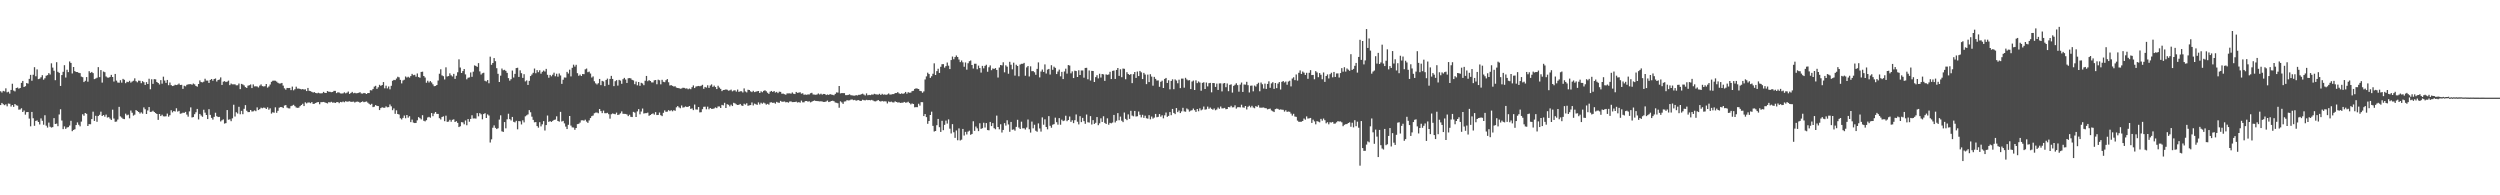 <?xml version="1.0" encoding="UTF-8"?>
<svg xmlns="http://www.w3.org/2000/svg" width="1920" height="150">
  <path d="M0 70.095h1v10.597H0zM1 71.059h1v7.979H1zM2 69.809h1v10.254H2zM3 70.196h1v10.572H3zM4 67.863h1v12.252H4zM5 70.935h1v10.710H5zM6 70.473h1v9.025H6zM7 71.880h1v7.821H7zM8 69.049h1v12.790H8zM9 64.316h1v16.345H9zM10 69.516h1v12.550H10zM11 70.207h1v9.645H11zM12 67.584h1v13.252H12zM13 67.209h1v13.964H13zM14 68.081h1v16.146H14zM15 67.605h1v16.466H15zM16 63.641h1v19.522H16zM17 62.160h1v23.868H17zM18 66.795h1v18.068H18zM19 66.213h1v21.875H19zM20 63.785h1v22.351H20zM21 64.224h1v21.806H21zM22 60.569h1v30.513H22zM23 57.495h1v39.519H23zM24 62.022h1v23.928H24zM25 57.406h1v33.438H25zM26 51.627h1v45.008H26zM27 58.580h1v34.287H27zM28 53.281h1v39.197H28zM29 60.793h1v32.918H29zM30 60.429h1v35.155H30zM31 59.342h1v31.572H31zM32 57.729h1v35.029H32zM33 61.210h1v34.605H33zM34 60.104h1v28.416H34zM35 58.168h1v38.338H35zM36 57.722h1v40.250H36zM37 56.170h1v38.011H37zM38 57.216h1v40.096H38zM39 48.619h1v49.396H39zM40 51.942h1v45.695H40zM41 54.316h1v36.395H41zM42 61.604h1v33.635H42zM43 47.754h1v47.175H43zM44 55.161h1v41.778H44zM45 55.980h1v31.952H45zM46 65.973h1v17.935H46zM47 57.644h1v34.921H47zM48 55.156h1v44.042H48zM49 50.072h1v47.018H49zM50 59.521h1v39.439H50zM51 53.577h1v44.335H51zM52 55.419h1v42.234H52zM53 47.193h1v49.203H53zM54 48.328h1v44.431H54zM55 56.445h1v44.315H55zM56 51.464h1v48.336H56zM57 54.639h1v44.621H57zM58 55.277h1v40.760H58zM59 55.367h1v38.659H59zM60 55.923h1v39.867H60zM61 56.181h1v40.856H61zM62 58.820h1v34.546H62zM63 59.296h1v28.457H63zM64 63.007h1v25.896H64zM65 62.041h1v24.759H65zM66 59.184h1v28.228H66zM67 62.725h1v34.038H67zM68 54.694h1v40.659H68zM69 55.948h1v39.508H69zM70 55.270h1v36.166H70zM71 56.174h1v29.581H71zM72 60.754h1v32.126H72zM73 60.326h1v28.631H73zM74 59.711h1v33.825H74zM75 51.549h1v37.581H75zM76 59.248h1v28.904H76zM77 53.790h1v31.989H77zM78 63.446h1v25.637H78zM79 54.948h1v33.351H79zM80 55.453h1v34.136H80zM81 58.747h1v29.268H81zM82 59.557h1v30.716H82zM83 59.647h1v30.330H83zM84 59.070h1v32.026H84zM85 57.497h1v34.612H85zM86 59.129h1v25.097H86zM87 62.608h1v28.451H87zM88 56.783h1v36.743H88zM89 61.913h1v31.424H89zM90 63.364h1v28.462H90zM91 63.533h1v18.563H91zM92 61.613h1v27.757H92zM93 63.506h1v26.821H93zM94 60.567h1v30.668H94zM95 61.263h1v30.231H95zM96 63.881h1v23.401H96zM97 62.762h1v25.818H97zM98 63.096h1v24.976H98zM99 62.064h1v28.803H99zM100 63.448h1v21.453H100zM101 62.636h1v23.951H101zM102 61.983h1v26.791H102zM103 60.173h1v27.910H103zM104 62.343h1v22.197H104zM105 63.235h1v22.085H105zM106 61.910h1v24.081H106zM107 62.043h1v25.141H107zM108 63.890h1v22.392H108zM109 62.313h1v24.992H109zM110 63.135h1v19.352H110zM111 65.218h1v18.704H111zM112 63.078h1v24.475H112zM113 64.536h1v20.300H113zM114 60.484h1v21.726H114zM115 68.571h1v17.393H115zM116 60.873h1v24.939H116zM117 64.428h1v20.604H117zM118 60.789h1v25.228H118zM119 60.940h1v25.919H119zM120 62.991h1v24.578H120zM121 63.755h1v28.297H121zM122 64.893h1v22.669H122zM123 61.560h1v27.569H123zM124 64.240h1v23.873H124zM125 58.882h1v30.449H125zM126 61.846h1v27.601H126zM127 63.652h1v25.663H127zM128 61.375h1v25.873H128zM129 65.442h1v24.136H129zM130 63.391h1v25.072H130zM131 65.382h1v19.279H131zM132 66.085h1v20.222H132zM133 65.797h1v19.455H133zM134 65.062h1v20.597H134zM135 65.339h1v17.819H135zM136 64.964h1v20.746H136zM137 64.144h1v21.023H137zM138 65.293h1v22.030H138zM139 65.126h1v21.959H139zM140 68.266h1v18.272H140zM141 65.858h1v20.801H141zM142 66.325h1v19.565H142zM143 65.103h1v22.909H143zM144 64.790h1v24.798H144zM145 64.657h1v20.906H145zM146 64.600h1v17.906H146zM147 65.076h1v25.148H147zM148 64.137h1v25.761H148zM149 64.751h1v22.962H149zM150 65.991h1v20.217H150zM151 66.577h1v17.070H151zM152 64.487h1v27.276H152zM153 61.750h1v25.761H153zM154 63.027h1v25.686H154zM155 63.261h1v26.436H155zM156 62.723h1v21.547H156zM157 60.473h1v26.068H157zM158 61.887h1v26.413H158zM159 61.924h1v29.497H159zM160 63.705h1v20.151H160zM161 61.402h1v26.830H161zM162 60.661h1v29.849H162zM163 61.979h1v29.876H163zM164 60.679h1v29.073H164zM165 60.255h1v26.313H165zM166 62.601h1v26.638H166zM167 61.452h1v28.448H167zM168 61.089h1v28.647H168zM169 59.445h1v33.829H169zM170 65.229h1v27.128H170zM171 62.716h1v29.002H171zM172 62.327h1v32.607H172zM173 63.020h1v31.568H173zM174 62.659h1v21.868H174zM175 61.899h1v30.039H175zM176 65.394h1v26.251H176zM177 64.165h1v28.915H177zM178 64.751h1v26.107H178zM179 64.760h1v15.669H179zM180 64.767h1v24.745H180zM181 65.538h1v20.666H181zM182 65.497h1v21.687H182zM183 64.149h1v17.851H183zM184 68.445h1v19.297H184zM185 64.419h1v20.716H185zM186 64.893h1v22.818H186zM187 65.584h1v17.961H187zM188 66.934h1v13.827H188zM189 67.548h1v17.501H189zM190 65.788h1v20.339H190zM191 65.456h1v20.611H191zM192 64.893h1v19.567H192zM193 67.621h1v18.022H193zM194 64.817h1v20.675H194zM195 66.357h1v18.405H195zM196 66.273h1v19.133H196zM197 66.422h1v16.081H197zM198 67.197h1v17.350H198zM199 65.733h1v18.082H199zM200 64.828h1v17.880H200zM201 66.170h1v16.992H201zM202 66.403h1v16.258H202zM203 66.213h1v16.574H203zM204 64.531h1v19.162H204zM205 67.275h1v15.168H205zM206 66.422h1v17.874H206zM207 64.915h1v18.297H207zM208 62.817h1v24.438H208zM209 62.002h1v24.200H209zM210 61.919h1v24.674H210zM211 62.016h1v20.400H211zM212 62.670h1v23.960H212zM213 63.609h1v21.465H213zM214 64.137h1v18.533H214zM215 64.108h1v18.109H215zM216 63.682h1v18.595H216zM217 65.721h1v17.297H217zM218 67.861h1v13.163H218zM219 68.850h1v11.847H219zM220 67.509h1v15.150H220zM221 67.616h1v15.562H221zM222 67.534h1v15.773H222zM223 69.239h1v12.293H223zM224 66.520h1v14.557H224zM225 69.370h1v11.101H225zM226 68.491h1v13.079H226zM227 66.559h1v16.036H227zM228 68.044h1v14.786H228zM229 67.973h1v14.694H229zM230 68.291h1v13.241H230zM231 68.653h1v11.975H231zM232 68.383h1v11.302H232zM233 68.781h1v12.696H233zM234 68.596h1v9.995H234zM235 69.921h1v9.508H235zM236 67.516h1v11.215H236zM237 69.711h1v8.975H237zM238 69.987h1v9.288H238zM239 70.535h1v7.848H239zM240 71.049h1v8.748H240zM241 70.770h1v8.883H241zM242 71.400h1v7.725H242zM243 71.677h1v6.876H243zM244 71.219h1v7.148H244zM245 71.626h1v8.460H245zM246 71.725h1v6.752H246zM247 71.569h1v6.885H247zM248 70.553h1v7.734H248zM249 71.338h1v7.320H249zM250 71.432h1v7.615H250zM251 69.946h1v9.508H251zM252 70.450h1v8.011H252zM253 70.514h1v8.173H253zM254 70.807h1v7.356H254zM255 70.628h1v8.210H255zM256 69.770h1v8.899H256zM257 69.775h1v9.309H257zM258 71.551h1v6.919H258zM259 70.873h1v7.526H259zM260 71.072h1v8.192H260zM261 71.713h1v6.553H261zM262 71.835h1v6.729H262zM263 71.665h1v6.331H263zM264 70.887h1v7.640H264zM265 71.670h1v6.036H265zM266 71.194h1v6.942H266zM267 70.274h1v7.686H267zM268 72.150h1v5.612H268zM269 71.375h1v6.862H269zM270 70.578h1v7.624H270zM271 71.626h1v6.393H271zM272 71.274h1v7.494H272zM273 71.670h1v6.498H273zM274 71.523h1v6.482H274zM275 71.288h1v6.960H275zM276 70.789h1v8.141H276zM277 71.798h1v6.548H277zM278 71.867h1v6.017H278zM279 71.381h1v7.125H279zM280 71.651h1v6.521H280zM281 72.182h1v5.743H281zM282 71.418h1v7.443H282zM283 71.452h1v8.263H283zM284 69.285h1v11.215H284zM285 69.413h1v10.320H285zM286 68.301h1v13.983H286zM287 66.492h1v15.443H287zM288 65.913h1v14.777H288zM289 68.275h1v13.014H289zM290 67.028h1v14.427H290zM291 65.151h1v19.403H291zM292 65.929h1v17.121H292zM293 65.295h1v17.089H293zM294 63.039h1v19.721H294zM295 67.827h1v14.960H295zM296 65.801h1v15.930H296zM297 67.866h1v14.541H297zM298 66.422h1v15.878H298zM299 68.598h1v11.616H299zM300 65.916h1v15.752H300zM301 62.034h1v22.609H301zM302 61.340h1v21.900H302zM303 61.544h1v25.841H303zM304 60.299h1v24.417H304zM305 58.953h1v28.576H305zM306 59.381h1v28.574H306zM307 61.361h1v29.471H307zM308 64.032h1v27.725H308zM309 61.794h1v28.732H309zM310 61.221h1v27.514H310zM311 58.743h1v32.062H311zM312 59.532h1v28.791H312zM313 58.953h1v31.396H313zM314 59.644h1v29.599H314zM315 58.427h1v35.367H315zM316 56.712h1v35.132H316zM317 57.754h1v36.423H317zM318 57.472h1v37.036H318zM319 58.889h1v35.509H319zM320 56.396h1v36.031H320zM321 59.203h1v30.742H321zM322 59.720h1v31.073H322zM323 55.220h1v36.489H323zM324 55.062h1v33.419H324zM325 58.367h1v34.431H325zM326 59.537h1v33.681H326zM327 63.524h1v28.803H327zM328 62.027h1v28.208H328zM329 63.354h1v26.413H329zM330 62.281h1v28.128H330zM331 63.327h1v23.516H331zM332 64.780h1v24.445H332zM333 66.179h1v21.058H333zM334 65.993h1v20.030H334zM335 65.298h1v22.140H335zM336 61.860h1v25.617H336zM337 56.612h1v34.143H337zM338 53.210h1v38.556H338zM339 57.882h1v31.950H339zM340 58.527h1v30.822H340zM341 61.004h1v32.062H341zM342 51.702h1v37.137H342zM343 58.743h1v34.859H343zM344 58.422h1v34.978H344zM345 56.319h1v35.676H345zM346 57.838h1v35.640H346zM347 58.710h1v33.294H347zM348 56.749h1v34.905H348zM349 60.574h1v33.101H349zM350 58.168h1v34.894H350zM351 55.481h1v38.890H351zM352 45.589h1v51.993H352zM353 51.858h1v45.116H353zM354 56.039h1v37.768H354zM355 54.600h1v39.389H355zM356 52.995h1v42.472H356zM357 57.150h1v35.349H357zM358 60.940h1v35.262H358zM359 59.724h1v31.714H359zM360 59.447h1v34.049H360zM361 55.659h1v35.688H361zM362 58.992h1v29.519H362zM363 55.053h1v35.926H363zM364 50.240h1v40.705H364zM365 50.638h1v40.423H365zM366 51.343h1v35.564H366zM367 48.507h1v40.831H367zM368 54.845h1v32.046H368zM369 57.243h1v30.574H369zM370 56.284h1v35.379H370zM371 55.843h1v31.762H371zM372 62.075h1v24.884H372zM373 62.569h1v28.073H373zM374 61.480h1v26.361H374zM375 63.924h1v24.797H375zM376 43.533h1v65.912H376zM377 49.766h1v57.258H377zM378 48.379h1v49.728H378zM379 44.607h1v51.698H379zM380 47.024h1v51.174H380zM381 52.354h1v46.793H381zM382 56.685h1v41.824H382zM383 62.993h1v28.837H383zM384 58.120h1v30.449H384zM385 52.629h1v48.242H385zM386 53.941h1v47.368H386zM387 53.609h1v40.119H387zM388 54.424h1v44.122H388zM389 55.948h1v35.676H389zM390 59.988h1v27.338H390zM391 61.951h1v29.567H391zM392 60.846h1v31.696H392zM393 54.144h1v35.649H393zM394 59.566h1v33.978H394zM395 56.717h1v37.283H395zM396 52.293h1v40.481H396zM397 52.000h1v47.329H397zM398 59.100h1v33.859H398zM399 54.025h1v39.151H399zM400 56.207h1v39.384H400zM401 59.809h1v32.630H401zM402 56.994h1v37.008H402zM403 62.521h1v26.839H403zM404 61.752h1v26.848H404zM405 65.234h1v22.639H405zM406 62.086h1v22.476H406zM407 58.434h1v27.807H407zM408 57.248h1v32.373H408zM409 55.893h1v36.150H409zM410 52.620h1v41.344H410zM411 56.293h1v37.466H411zM412 53.844h1v42.957H412zM413 55.467h1v42.557H413zM414 53.950h1v39.879H414zM415 56.552h1v40.526H415zM416 55.149h1v40.359H416zM417 54.158h1v38.885H417zM418 54.950h1v45.292H418zM419 52.885h1v43.177H419zM420 57.436h1v31.268H420zM421 59.711h1v33.893H421zM422 57.561h1v35.450H422zM423 58.637h1v34.985H423zM424 57.367h1v35.450H424zM425 55.788h1v36.322H425zM426 58.569h1v33.236H426zM427 56.618h1v32.731H427zM428 58.900h1v34.024H428zM429 56.401h1v37.018H429zM430 57.976h1v27.933H430zM431 64.396h1v28.934H431zM432 61.219h1v31.589H432zM433 59.507h1v35.285H433zM434 59.585h1v37.629H434zM435 55.186h1v43.937H435zM436 56.481h1v39.368H436zM437 53.519h1v35.578H437zM438 58.678h1v37.803H438zM439 52.089h1v45.754H439zM440 49.674h1v48.281H440zM441 51.146h1v48.537H441zM442 49.754h1v48.547H442zM443 56.195h1v39.158H443zM444 58.228h1v36.871H444zM445 57.273h1v36.869H445zM446 58.347h1v34.086H446zM447 56.843h1v35.539H447zM448 57.003h1v35.674H448zM449 53.247h1v38.636H449zM450 52.645h1v40.728H450zM451 55.460h1v38.911H451zM452 55.012h1v37.475H452zM453 56.497h1v34.193H453zM454 59.566h1v29.650H454zM455 58.685h1v30.050H455zM456 62.432h1v24.557H456zM457 63.979h1v22.515H457zM458 64.849h1v21.579H458zM459 63.872h1v23.095H459zM460 60.645h1v23.065H460zM461 65.380h1v19.945H461zM462 62.096h1v24.786H462zM463 62.588h1v22.348H463zM464 66.145h1v20.790H464zM465 61.382h1v25.628H465zM466 60.352h1v26.292H466zM467 65.108h1v22.589H467zM468 60.624h1v30.536H468zM469 58.244h1v29.506H469zM470 60.626h1v26.496H470zM471 66.151h1v21.309H471zM472 62.375h1v25.390H472zM473 61.526h1v24.937H473zM474 65.749h1v22.552H474zM475 61.320h1v26.629H475zM476 61.887h1v25.134H476zM477 64.368h1v21.211H477zM478 60.837h1v26.560H478zM479 59.825h1v27.601H479zM480 61.073h1v26.418H480zM481 63.668h1v24.223H481zM482 60.098h1v29.084H482zM483 59.944h1v28.153H483zM484 60.221h1v29.492H484zM485 61.324h1v28.606H485zM486 61.723h1v24.216H486zM487 64.655h1v21.799H487zM488 62.617h1v27.233H488zM489 65.545h1v19.986H489zM490 62.959h1v20.872H490zM491 65.895h1v21.927H491zM492 63.597h1v22.037H492zM493 64.101h1v19.258H493zM494 65.417h1v21.769H494zM495 61.997h1v24.923H495zM496 58.292h1v28.583H496zM497 62.370h1v24.106H497zM498 61.553h1v27.370H498zM499 62.215h1v26.109H499zM500 63.270h1v24.337H500zM501 63.343h1v23.729H501zM502 61.697h1v26.340H502zM503 61.425h1v24.678H503zM504 64.716h1v23.635H504zM505 61.205h1v27.082H505zM506 61.645h1v24.775H506zM507 64.774h1v23.715H507zM508 61.279h1v27.913H508zM509 62.830h1v23.799H509zM510 63.142h1v21.650H510zM511 61.592h1v24.321H511zM512 60.711h1v24.974H512zM513 63.171h1v21.408H513zM514 65.616h1v19.709H514zM515 65.362h1v19.281H515zM516 65.927h1v19.593H516zM517 66.481h1v18.135H517zM518 66.238h1v18.876H518zM519 67.298h1v15.132H519zM520 67.566h1v13.886H520zM521 67.738h1v14.754H521zM522 68.152h1v14.974H522zM523 67.957h1v13.035H523zM524 67.399h1v15.221H524zM525 67.465h1v14.910H525zM526 68.019h1v13.696H526zM527 67.850h1v14.340H527zM528 68.534h1v13.513H528zM529 67.987h1v13.399H529zM530 68.513h1v15.081H530zM531 66.962h1v16.274H531zM532 65.568h1v19.000H532zM533 67.630h1v12.648H533zM534 66.470h1v17.601H534zM535 66.179h1v17.995H535zM536 65.993h1v16.187H536zM537 66.277h1v20.030H537zM538 65.836h1v20.316H538zM539 65.126h1v18.716H539zM540 68.198h1v13.838H540zM541 66.758h1v15.141H541zM542 67.262h1v16.709H542zM543 65.481h1v16.457H543zM544 67.504h1v16.441H544zM545 65.694h1v17.267H545zM546 64.796h1v18.828H546zM547 66.710h1v16.887H547zM548 65.726h1v17.544H548zM549 66.886h1v15.592H549zM550 68.394h1v14.644H550zM551 65.868h1v15.901H551zM552 67.252h1v14.507H552zM553 68.227h1v14.738H553zM554 69.965h1v10.552H554zM555 69.106h1v11.833H555zM556 69.024h1v9.931H556zM557 68.678h1v14.287H557zM558 68.909h1v11.115H558zM559 69.626h1v10.840H559zM560 69.351h1v12.339H560zM561 68.795h1v11.593H561zM562 70.152h1v11.330H562zM563 69.479h1v9.487H563zM564 69.317h1v10.082H564zM565 70.356h1v9.826H565zM566 68.765h1v11.861H566zM567 70.569h1v9.922H567zM568 70.111h1v9.718H568zM569 70.090h1v10.897H569zM570 70.995h1v10.346H570zM571 67.905h1v11.739H571zM572 70.253h1v10.069H572zM573 70.958h1v8.327H573zM574 68.925h1v12.330H574zM575 69.104h1v11.785H575zM576 70.157h1v10.517H576zM577 70.754h1v7.961H577zM578 69.756h1v11.243H578zM579 70.775h1v8.803H579zM580 70.404h1v9.689H580zM581 70.097h1v10.419H581zM582 69.912h1v8.725H582zM583 71.423h1v8.817H583zM584 70.157h1v8.743H584zM585 70.871h1v8.812H585zM586 69.768h1v9.034H586zM587 69.342h1v10.062H587zM588 70.102h1v10.286H588zM589 71.198h1v8.583H589zM590 72.084h1v8.318H590zM591 70.402h1v8.309H591zM592 69.859h1v8.691H592zM593 70.647h1v8.382H593zM594 69.873h1v8.959H594zM595 71.079h1v8.563H595zM596 70.537h1v7.709H596zM597 71.526h1v7.260H597zM598 70.425h1v8.524H598zM599 70.535h1v6.944H599zM600 71.997h1v6.157H600zM601 71.869h1v6.244H601zM602 72.340h1v5.583H602zM603 72.766h1v5.823H603zM604 71.725h1v6.645H604zM605 71.736h1v7.123H605zM606 71.663h1v6.308H606zM607 71.926h1v5.960H607zM608 70.992h1v7.469H608zM609 71.999h1v6.400H609zM610 72.247h1v6.075H610zM611 70.615h1v7.425H611zM612 71.299h1v7.425H612zM613 71.139h1v7.317H613zM614 70.837h1v8.025H614zM615 71.926h1v5.358H615zM616 71.633h1v6.972H616zM617 72.762h1v5.814H617zM618 72.588h1v5.019H618zM619 72.832h1v4.745H619zM620 72.507h1v5.594H620zM621 72.533h1v5.258H621zM622 71.613h1v7.013H622zM623 71.251h1v6.885H623zM624 72.544h1v5.035H624zM625 72.672h1v4.486H625zM626 72.819h1v4.708H626zM627 72.535h1v5.061H627zM628 71.798h1v5.940H628zM629 72.544h1v5.331H629zM630 71.917h1v5.832H630zM631 72.675h1v5.303H631zM632 72.166h1v6.120H632zM633 72.187h1v6.075H633zM634 73.018h1v4.894H634zM635 72.553h1v4.672H635zM636 72.890h1v5.482H636zM637 72.251h1v5.832H637zM638 72.654h1v4.935H638zM639 72.823h1v4.543H639zM640 73.158h1v4.578H640zM641 72.100h1v6.645H641zM642 70.983h1v7.990H642zM643 71.134h1v8.180H643zM644 66.071h1v16.686H644zM645 71.718h1v6.081H645zM646 71.491h1v7.146H646zM647 71.530h1v8.254H647zM648 71.539h1v6.427H648zM649 73.061h1v4.768H649zM650 73.071h1v3.850H650zM651 72.851h1v4.285H651zM652 72.423h1v4.610H652zM653 73.091h1v3.387H653zM654 73.272h1v3.092H654zM655 73.423h1v3.545H655zM656 73.478h1v3.227H656zM657 73.071h1v4.276H657zM658 73.336h1v3.671H658zM659 72.805h1v4.042H659zM660 72.803h1v4.736H660zM661 72.354h1v5.134H661zM662 71.924h1v4.649H662zM663 72.578h1v4.388H663zM664 73.304h1v3.779H664zM665 71.709h1v4.935H665zM666 73.187h1v3.765H666zM667 72.869h1v3.919H667zM668 73.087h1v3.960H668zM669 72.526h1v4.193H669zM670 72.688h1v4.532H670zM671 72.034h1v5.745H671zM672 72.395h1v5.459H672zM673 72.528h1v4.834H673zM674 72.636h1v4.150H674zM675 72.057h1v5.637H675zM676 72.970h1v5.015H676zM677 72.036h1v5.491H677zM678 72.727h1v5.189H678zM679 72.491h1v5.264H679zM680 72.837h1v5.084H680zM681 72.523h1v6.938H681zM682 71.761h1v6.187H682zM683 72.672h1v5.777H683zM684 72.528h1v5.498H684zM685 72.304h1v6.271H685zM686 72.244h1v6.459H686zM687 71.494h1v6.329H687zM688 71.452h1v6.867H688zM689 70.757h1v7.995H689zM690 71.736h1v6.857H690zM691 72.116h1v6.944H691zM692 71.686h1v7.219H692zM693 72.093h1v6.764H693zM694 71.624h1v6.635H694zM695 70.612h1v8.256H695zM696 71.956h1v6.720H696zM697 70.795h1v7.352H697zM698 71.239h1v7.899H698zM699 71.120h1v9.073H699zM700 69.999h1v9.485H700zM701 69.756h1v10.137H701zM702 68.301h1v14.118H702zM703 67.836h1v14.450H703zM704 68.067h1v14.253H704zM705 68.342h1v11.341H705zM706 69.802h1v11.309H706zM707 70.036h1v8.386H707zM708 71.205h1v7.283H708zM709 70.175h1v18.954H709zM710 61.022h1v26.578H710zM711 58.651h1v31.318H711zM712 55.813h1v39.265H712zM713 56.873h1v36.049H713zM714 59.791h1v28.547H714zM715 58.591h1v27.166H715zM716 56.648h1v39.995H716zM717 48.628h1v52.385H717zM718 57.619h1v42.985H718zM719 54.630h1v41.536H719zM720 52.771h1v38.572H720zM721 55.994h1v41.708H721zM722 51.327h1v50.005H722zM723 49.326h1v43.438H723zM724 49.244h1v50.730H724zM725 51.952h1v43.921H725zM726 50.798h1v41.801H726zM727 48.017h1v46.915H727zM728 50.423h1v41.254H728zM729 53.059h1v45.768H729zM730 46.115h1v56.402H730zM731 43.417h1v51.922H731zM732 45.497h1v56.100H732zM733 43.826h1v62.065H733zM734 42.586h1v57.610H734zM735 43.753h1v63.957H735zM736 45.737h1v52.882H736zM737 47.713h1v60.158H737zM738 46.420h1v60.861H738zM739 47.878h1v51.167H739zM740 51.270h1v52.818H740zM741 47.983h1v53.310H741zM742 53.526h1v49.725H742zM743 48.585h1v52.461H743zM744 47.024h1v53.317H744zM745 46.445h1v57.061H745zM746 49.905h1v52.978H746zM747 52.618h1v40.506H747zM748 48.965h1v51.552H748zM749 48.962h1v48.240H749zM750 53.210h1v45.324H750zM751 50.368h1v50.350H751zM752 52.265h1v42.401H752zM753 55.776h1v43.191H753zM754 50.571h1v47.869H754zM755 52.455h1v41.815H755zM756 50.576h1v47.395H756zM757 49.697h1v44.820H757zM758 55.074h1v44.802H758zM759 51.670h1v48.423H759zM760 50.233h1v43.392H760zM761 53.911h1v42.934H761zM762 52.576h1v41.971H762zM763 52.929h1v45.546H763zM764 52.288h1v46.970H764zM765 53.703h1v35.088H765zM766 59.560h1v37.956H766zM767 51.839h1v47.487H767zM768 49.933h1v45.498H768zM769 50.237h1v51.531H769zM770 47.807h1v51.980H770zM771 55.550h1v39.025H771zM772 50.182h1v46.301H772zM773 51.178h1v41.165H773zM774 56.618h1v38.993H774zM775 47.454h1v53.751H775zM776 49.711h1v43.950H776zM777 53.229h1v46.397H777zM778 48.125h1v51.254H778zM779 58.056h1v42.303H779zM780 49.711h1v47.736H780zM781 50.681h1v41.327H781zM782 58.566h1v39.373H782zM783 49.587h1v49.496H783zM784 48.992h1v44.431H784zM785 48.992h1v49.583H785zM786 48.276h1v50.220H786zM787 58.166h1v41.302H787zM788 51.773h1v46.198H788zM789 50.674h1v41.119H789zM790 58.704h1v40.588H790zM791 50.958h1v50.865H791zM792 54.703h1v38.686H792zM793 54.602h1v43.948H793zM794 55.495h1v40.284H794zM795 57.442h1v42.944H795zM796 52.881h1v48.277H796zM797 47.944h1v46.812H797zM798 59.466h1v39.204H798zM799 54.952h1v46.095H799zM800 53.416h1v36.763H800zM801 55.236h1v40.581H801zM802 49.466h1v42.188H802zM803 56.467h1v41.090H803zM804 53.451h1v45.898H804zM805 52.966h1v36.221H805zM806 57.234h1v39.382H806zM807 50.050h1v48.059H807zM808 53.588h1v42.204H808zM809 51.178h1v44.168H809zM810 52.100h1v38.274H810zM811 56.861h1v36.997H811zM812 54.959h1v40.774H812zM813 53.478h1v37.244H813zM814 58.624h1v37.187H814zM815 55.209h1v36.679H815zM816 60.718h1v32.323H816zM817 54.881h1v37.679H817zM818 52.737h1v36.155H818zM819 56.548h1v36.528H819zM820 49.988h1v42.151H820zM821 50.317h1v39.160H821zM822 56.298h1v37.313H822zM823 54.852h1v37.528H823zM824 59.946h1v34.628H824zM825 54.270h1v38.018H825zM826 54.584h1v33.348H826zM827 59.152h1v34.328H827zM828 53.961h1v41.556H828zM829 57.587h1v31.653H829zM830 54.128h1v39.650H830zM831 54.096h1v36.443H831zM832 59.633h1v33.401H832zM833 52.197h1v42.884H833zM834 52.073h1v35.873H834zM835 60.887h1v33.003H835zM836 54.105h1v40.037H836zM837 61.864h1v27.336H837zM838 54.449h1v41.192H838zM839 54.527h1v37.711H839zM840 62.988h1v32.218H840zM841 59.260h1v35.070H841zM842 57.756h1v32.170H842zM843 60.217h1v35.944H843zM844 56.651h1v38.045H844zM845 59.560h1v31.307H845zM846 56.857h1v36.802H846zM847 57.147h1v32.131H847zM848 62.105h1v32.257H848zM849 57.138h1v38.119H849zM850 57.491h1v33.408H850zM851 57.209h1v38.597H851zM852 55.122h1v39.229H852zM853 60.732h1v33.983H853zM854 54.444h1v39.661H854zM855 54.174h1v34.120H855zM856 60.622h1v33.443H856zM857 53.689h1v39.105H857zM858 52.208h1v34.699H858zM859 58.273h1v34.104H859zM860 53.199h1v36.333H860zM861 59.301h1v33.410H861zM862 52.654h1v41.133H862zM863 52.847h1v33.591H863zM864 60.901h1v30.373H864zM865 55.426h1v36.862H865zM866 56.815h1v31.021H866zM867 57.534h1v33.749H867zM868 56.879h1v28.210H868zM869 63.860h1v24.896H869zM870 56.985h1v32.380H870zM871 55.286h1v29.913H871zM872 59.862h1v29.636H872zM873 54.957h1v34.328H873zM874 58.436h1v27.212H874zM875 54.501h1v33.685H875zM876 55.563h1v34.612H876zM877 60.736h1v27.418H877zM878 55.964h1v34.555H878zM879 57.243h1v31.593H879zM880 64.606h1v26.237H880zM881 57.312h1v33.815H881zM882 63.013h1v25.457H882zM883 56.980h1v34.681H883zM884 58.846h1v30.677H884zM885 65.808h1v25.276H885zM886 59.040h1v31.282H886zM887 60.569h1v26.940H887zM888 61.855h1v28.206H888zM889 61.759h1v27.972H889zM890 66.666h1v20.941H890zM891 62.817h1v26.784H891zM892 61.972h1v26.555H892zM893 67.609h1v23.287H893zM894 60.610h1v27.970H894zM895 59.878h1v26.574H895zM896 63.718h1v26.006H896zM897 61.622h1v27.361H897zM898 68.610h1v17.480H898zM899 62.157h1v26.292H899zM900 60.942h1v22.719H900zM901 68.502h1v18.210H901zM902 60.956h1v26.674H902zM903 61.858h1v21.131H903zM904 63.963h1v22.147H904zM905 61.198h1v23.699H905zM906 67.673h1v19.167H906zM907 60.370h1v25.193H907zM908 60.377h1v22.435H908zM909 67.337h1v18.219H909zM910 59.738h1v26.065H910zM911 61.020h1v22.286H911zM912 61.796h1v22.296H912zM913 61.523h1v24.177H913zM914 68.404h1v16.571H914zM915 62.636h1v22.005H915zM916 61.871h1v21.497H916zM917 69.122h1v15.532H917zM918 61.709h1v24.260H918zM919 63.851h1v19.879H919zM920 62.558h1v22.916H920zM921 63.382h1v19.833H921zM922 69.701h1v15.033H922zM923 63.636h1v20.410H923zM924 63.181h1v18.620H924zM925 68.342h1v15.905H925zM926 63.393h1v20.584H926zM927 66.330h1v15.548H927zM928 63.922h1v19.636H928zM929 63.636h1v18.965H929zM930 70.910h1v12.696H930zM931 63.748h1v20.522H931zM932 63.856h1v19.435H932zM933 66.767h1v17.903H933zM934 64.192h1v19.895H934zM935 69.044h1v13.564H935zM936 64.066h1v19.503H936zM937 63.979h1v17.828H937zM938 70.182h1v13.076H938zM939 64.098h1v19.116H939zM940 63.723h1v19.107H940zM941 66.973h1v16.919H941zM942 64.096h1v19.625H942zM943 70.056h1v12.103H943zM944 65.202h1v17.230H944zM945 64.783h1v16.448H945zM946 71.102h1v11.403H946zM947 65.945h1v16.416H947zM948 65.071h1v15.841H948zM949 63.950h1v19.469H949zM950 65.403h1v16.986H950zM951 70.404h1v11.879H951zM952 64.966h1v17.494H952zM953 63.400h1v17.052H953zM954 70.619h1v11.843H954zM955 64.888h1v17.871H955zM956 65.030h1v16.390H956zM957 62.807h1v21.243H957zM958 65.410h1v16.596H958zM959 71.029h1v10.167H959zM960 65.824h1v16.635H960zM961 65.703h1v15.555H961zM962 70.127h1v12.467H962zM963 65.705h1v17.441H963zM964 66.470h1v15.015H964zM965 64.602h1v17.478H965zM966 63.544h1v17.324H966zM967 70.084h1v12.564H967zM968 63.380h1v19.345H968zM969 64.698h1v17.958H969zM970 67.994h1v14.559H970zM971 64.213h1v18.837H971zM972 68.278h1v14.889H972zM973 64.460h1v19.579H973zM974 62.487h1v21.181H974zM975 67.447h1v15.958H975zM976 64.073h1v20.755H976zM977 63.144h1v22.300H977zM978 68.248h1v17.814H978zM979 63.730h1v20.103H979zM980 67.683h1v15.708H980zM981 64.199h1v19.387H981zM982 63.050h1v21.293H982zM983 68.770h1v15.228H983zM984 62.872h1v21.348H984zM985 62.210h1v22.108H985zM986 63.325h1v22.369H986zM987 62.634h1v22.055H987zM988 65.064h1v20.861H988zM989 62.599h1v23.085H989zM990 61.997h1v23.882H990zM991 66.330h1v20.932H991zM992 60.317h1v28.469H992zM993 59.340h1v28.064H993zM994 61.549h1v27.942H994zM995 57.179h1v32.570H995zM996 61.903h1v30.733H996zM997 55.904h1v37.624H997zM998 54.048h1v39.510H998zM999 56.758h1v36.757H999zM1000 54.959h1v37.988H1000zM1001 55.797h1v35.241H1001zM1002 57.555h1v34.360H1002zM1003 55.909h1v33.504H1003zM1004 60.537h1v30.538H1004zM1005 55.888h1v35.015H1005zM1006 53.863h1v36.690H1006zM1007 57.648h1v36.770H1007zM1008 57.548h1v34.356H1008zM1009 60.878h1v32.378H1009zM1010 54.613h1v40.856H1010zM1011 55.630h1v37.395H1011zM1012 59.283h1v34.143H1012zM1013 56.094h1v37.842H1013zM1014 57.383h1v33.918H1014zM1015 60.901h1v31.790H1015zM1016 55.659h1v35.354H1016zM1017 62.883h1v29.407H1017zM1018 58.351h1v36.363H1018zM1019 57.145h1v36.695H1019zM1020 60.276h1v35.214H1020zM1021 57.003h1v36.887H1021zM1022 55.836h1v38.244H1022zM1023 59.402h1v34.225H1023zM1024 55.264h1v39.753H1024zM1025 59.063h1v35.798H1025zM1026 56.426h1v37.501H1026zM1027 56.348h1v36.704H1027zM1028 59.534h1v33.804H1028zM1029 56.126h1v37.100H1029zM1030 52.316h1v41.643H1030zM1031 55.046h1v41.888H1031zM1032 51.620h1v44.230H1032zM1033 55.012h1v40.387H1033zM1034 52.565h1v42.710H1034zM1035 53.490h1v40.989H1035zM1036 54.398h1v39.542H1036zM1037 41.624h1v55.713H1037zM1038 53.716h1v40.561H1038zM1039 52.879h1v44.983H1039zM1040 50.551h1v41.778H1040zM1041 48.308h1v48.631H1041zM1042 55.781h1v37.663H1042zM1043 43.703h1v54.374H1043zM1044 30.560h1v96.652H1044zM1045 45.962h1v47.013H1045zM1046 31.499h1v82.204H1046zM1047 49.448h1v66.414H1047zM1048 46.390h1v69.433H1048zM1049 22.314h1v88.725H1049zM1050 36.811h1v71.774H1050zM1051 29.553h1v79.737H1051zM1052 38.869h1v58.139H1052zM1053 56.559h1v34.429H1053zM1054 54.955h1v46.658H1054zM1055 54.156h1v56.308H1055zM1056 43.151h1v56.386H1056zM1057 48.843h1v56.077H1057zM1058 40.599h1v80.014H1058zM1059 49.175h1v50.634H1059zM1060 47.987h1v63.546H1060zM1061 34.296h1v79.771H1061zM1062 48.779h1v66.068H1062zM1063 50.723h1v48.313H1063zM1064 46.630h1v64.891H1064zM1065 37.905h1v72.889H1065zM1066 53.300h1v51.099H1066zM1067 50.759h1v47.608H1067zM1068 52.176h1v60.328H1068zM1069 39.207h1v63.051H1069zM1070 48.784h1v60.792H1070zM1071 45.529h1v65.766H1071zM1072 54.121h1v49.416H1072zM1073 48.544h1v45.640H1073zM1074 56.195h1v37.695H1074zM1075 42.819h1v59.716H1075zM1076 46.495h1v50.192H1076zM1077 43.401h1v51.627H1077zM1078 53.126h1v55.013H1078zM1079 46.660h1v60.204H1079zM1080 47.948h1v41.776H1080zM1081 53.593h1v39.174H1081zM1082 60.615h1v35.411H1082zM1083 49.342h1v55.070H1083zM1084 52.599h1v49.073H1084zM1085 56.696h1v37.045H1085zM1086 59.846h1v32.161H1086zM1087 54.968h1v36.667H1087zM1088 39.308h1v57.743H1088zM1089 48.289h1v54.230H1089zM1090 55.437h1v42.882H1090zM1091 48.875h1v46.159H1091zM1092 54.694h1v43.454H1092zM1093 45.829h1v50.810H1093zM1094 55.440h1v39.393H1094zM1095 60.038h1v48.204H1095zM1096 47.257h1v46.042H1096zM1097 65.799h1v33.260H1097zM1098 51.755h1v51.250H1098zM1099 58.855h1v28.324H1099zM1100 56.110h1v38.222H1100zM1101 57.349h1v46.407H1101zM1102 59.811h1v47.002H1102zM1103 50.093h1v35.713H1103zM1104 63.316h1v39.748H1104zM1105 55.490h1v36.455H1105zM1106 57.788h1v36.214H1106zM1107 55.621h1v40.346H1107zM1108 56.470h1v44.937H1108zM1109 55.421h1v35.550H1109zM1110 55.046h1v52.470H1110zM1111 57.269h1v30.682H1111zM1112 47.660h1v54.058H1112zM1113 63.734h1v34.402H1113zM1114 50.105h1v41.714H1114zM1115 47.788h1v39.732H1115zM1116 60.713h1v31.051H1116zM1117 58.518h1v36.940H1117zM1118 59.438h1v33.502H1118zM1119 56.053h1v35.358H1119zM1120 56.259h1v33.781H1120zM1121 56.623h1v37.022H1121zM1122 51.979h1v49.247H1122zM1123 59.789h1v26.232H1123zM1124 51.373h1v45.793H1124zM1125 58.260h1v42.179H1125zM1126 54.121h1v42.309H1126zM1127 60.489h1v42.820H1127zM1128 55.891h1v27.720H1128zM1129 59.017h1v36.896H1129zM1130 53.043h1v36.331H1130zM1131 63.837h1v36.416H1131zM1132 59.853h1v26.992H1132zM1133 62.597h1v31.318H1133zM1134 55.252h1v36.132H1134zM1135 65.330h1v25.342H1135zM1136 49.487h1v41.000H1136zM1137 67.271h1v22.957H1137zM1138 50.446h1v40.007H1138zM1139 57.232h1v35.692H1139zM1140 58.587h1v28.073H1140zM1141 60.207h1v40.815H1141zM1142 56.271h1v48.068H1142zM1143 59.113h1v40.089H1143zM1144 55.119h1v50.254H1144zM1145 50.141h1v34.790H1145zM1146 66.536h1v35.274H1146zM1147 53.627h1v42.829H1147zM1148 64.320h1v31.779H1148zM1149 51.908h1v38.892H1149zM1150 47.360h1v49.737H1150zM1151 48.083h1v43.792H1151zM1152 59.246h1v34.871H1152zM1153 64.755h1v27.865H1153zM1154 55.964h1v37.615H1154zM1155 65.128h1v28.858H1155zM1156 57.202h1v24.177H1156zM1157 59.871h1v33.719H1157zM1158 61.995h1v25.686H1158zM1159 62.377h1v31.511H1159zM1160 56.838h1v35.663H1160zM1161 64.048h1v30.703H1161zM1162 58.092h1v29.544H1162zM1163 57.994h1v40.179H1163zM1164 64.265h1v28.691H1164zM1165 55.387h1v33.520H1165zM1166 65.218h1v22.467H1166zM1167 62.276h1v21.891H1167zM1168 59.168h1v29.886H1168zM1169 63.279h1v27.157H1169zM1170 62.709h1v32.802H1170zM1171 64.149h1v32.960H1171zM1172 55.222h1v42.094H1172zM1173 57.047h1v30.536H1173zM1174 55.502h1v31.755H1174zM1175 59.784h1v33.697H1175zM1176 57.390h1v36.271H1176zM1177 55.007h1v42.932H1177zM1178 55.694h1v36.157H1178zM1179 55.316h1v32.319H1179zM1180 55.355h1v45.599H1180zM1181 54.188h1v39.041H1181zM1182 62.622h1v34.974H1182zM1183 57.019h1v33.619H1183zM1184 58.894h1v37.940H1184zM1185 48.981h1v41.224H1185zM1186 50.283h1v43.328H1186zM1187 59.303h1v36.445H1187zM1188 57.367h1v28.025H1188zM1189 69.294h1v21.300H1189zM1190 55.671h1v27.601H1190zM1191 53.911h1v39.796H1191zM1192 64.533h1v19.636H1192zM1193 65.485h1v26.606H1193zM1194 58.756h1v30.510H1194zM1195 63.977h1v26.416H1195zM1196 61.981h1v21.746H1196zM1197 60.954h1v30.659H1197zM1198 55.504h1v34.649H1198zM1199 54.925h1v38.176H1199zM1200 64.339h1v25.418H1200zM1201 61.631h1v19.856H1201zM1202 62.931h1v24.205H1202zM1203 64.085h1v17.111H1203zM1204 68.623h1v18.924H1204zM1205 60.374h1v25.816H1205zM1206 68.761h1v15.340H1206zM1207 62.739h1v18.741H1207zM1208 61.784h1v28.693H1208zM1209 63.483h1v20.728H1209zM1210 62.537h1v24.642H1210zM1211 67.470h1v19.529H1211zM1212 62.757h1v26.494H1212zM1213 61.173h1v26.885H1213zM1214 63.625h1v30.144H1214zM1215 63.705h1v20.485H1215zM1216 66.392h1v24.022H1216zM1217 64.728h1v25.866H1217zM1218 60.814h1v20.178H1218zM1219 61.709h1v24.477H1219zM1220 60.592h1v19.043H1220zM1221 71.466h1v15.042H1221zM1222 58.999h1v28.920H1222zM1223 70.473h1v16.970H1223zM1224 62.187h1v20.126H1224zM1225 61.059h1v24.525H1225zM1226 62.796h1v22.213H1226zM1227 63.567h1v21.337H1227zM1228 66.994h1v18.583H1228zM1229 68.681h1v19.483H1229zM1230 62.977h1v21.121H1230zM1231 59.290h1v25.216H1231zM1232 65.497h1v18.434H1232zM1233 65.662h1v18.004H1233zM1234 64.906h1v22.614H1234zM1235 65.826h1v17.798H1235zM1236 62.853h1v26.111H1236zM1237 55.888h1v24.619H1237zM1238 68.056h1v17.556H1238zM1239 54.959h1v28.386H1239zM1240 70.860h1v14.376H1240zM1241 58.090h1v23.944H1241zM1242 59.473h1v27.553H1242zM1243 59.344h1v23.481H1243zM1244 61.594h1v28.865H1244zM1245 66.758h1v17.224H1245zM1246 62.556h1v25.633H1246zM1247 64.043h1v24.642H1247zM1248 62.826h1v22.545H1248zM1249 65.096h1v19.906H1249zM1250 58.832h1v26.896H1250zM1251 66.305h1v22.685H1251zM1252 60.835h1v23.744H1252zM1253 66.589h1v25.981H1253zM1254 62.519h1v20.048H1254zM1255 63.071h1v27.267H1255zM1256 55.708h1v29.661H1256zM1257 62.210h1v26.448H1257zM1258 54.627h1v37.430H1258zM1259 53.730h1v36.878H1259zM1260 52.524h1v38.821H1260zM1261 60.031h1v29.252H1261zM1262 68.310h1v20.263H1262zM1263 56.818h1v24.887H1263zM1264 67.646h1v21.541H1264zM1265 60.285h1v28.137H1265zM1266 62.068h1v25.633H1266zM1267 57.603h1v28.926H1267zM1268 61.633h1v29.036H1268zM1269 56.419h1v32.772H1269zM1270 58.498h1v29.391H1270zM1271 61.070h1v22.108H1271zM1272 62.192h1v25.770H1272zM1273 61.674h1v22.554H1273zM1274 65.025h1v21.637H1274zM1275 61.052h1v27.155H1275zM1276 66.206h1v20.337H1276zM1277 63.567h1v20.446H1277zM1278 63.148h1v21.039H1278zM1279 70.065h1v15.072H1279zM1280 65.048h1v19.046H1280zM1281 68.461h1v17.974H1281zM1282 65.582h1v14.333H1282zM1283 67.584h1v18.858H1283zM1284 65.685h1v13.815H1284zM1285 69.477h1v13.749H1285zM1286 67.632h1v12.969H1286zM1287 69.635h1v14.976H1287zM1288 65.195h1v16.713H1288zM1289 65.089h1v21.870H1289zM1290 66.730h1v13.921H1290zM1291 69.516h1v16.986H1291zM1292 64.902h1v20.549H1292zM1293 64.991h1v18.505H1293zM1294 66.566h1v17.105H1294zM1295 63.171h1v18.677H1295zM1296 68.207h1v19.792H1296zM1297 63.052h1v23.330H1297zM1298 63.382h1v26.784H1298zM1299 60.567h1v25.473H1299zM1300 66.227h1v21.261H1300zM1301 64.762h1v20.263H1301zM1302 68.042h1v22.413H1302zM1303 67.159h1v18.343H1303zM1304 68.717h1v17.336H1304zM1305 68.811h1v11.897H1305zM1306 69.056h1v14.443H1306zM1307 65.142h1v17.187H1307zM1308 66.838h1v18.917H1308zM1309 65.467h1v20.149H1309zM1310 66.531h1v14.502H1310zM1311 65.030h1v18.704H1311zM1312 63.819h1v15.814H1312zM1313 69.475h1v15.747H1313zM1314 61.155h1v21.680H1314zM1315 69.678h1v15.056H1315zM1316 62.737h1v19.721H1316zM1317 60.214h1v24.610H1317zM1318 64.700h1v18.698H1318zM1319 62.508h1v21.984H1319zM1320 67.362h1v17.503H1320zM1321 63.007h1v19.116H1321zM1322 67.587h1v14.894H1322zM1323 65.009h1v16.406H1323zM1324 68.010h1v15.077H1324zM1325 67.307h1v15.708H1325zM1326 64.190h1v19.233H1326zM1327 66.444h1v20.291H1327zM1328 62.233h1v24.276H1328zM1329 63.693h1v21.442H1329zM1330 69.097h1v20.559H1330zM1331 62.281h1v23.094H1331zM1332 64.133h1v25.713H1332zM1333 62.151h1v25.592H1333zM1334 64.742h1v17.523H1334zM1335 69.466h1v12.854H1335zM1336 65.717h1v17.917H1336zM1337 65.057h1v20.046H1337zM1338 62.141h1v22.866H1338zM1339 64.032h1v24.006H1339zM1340 60.921h1v28.679H1340zM1341 61.636h1v26.427H1341zM1342 63.412h1v22.859H1342zM1343 62.405h1v25.830H1343zM1344 64.629h1v20.913H1344zM1345 64.140h1v21.710H1345zM1346 65.604h1v17.757H1346zM1347 67.442h1v15.793H1347zM1348 65.238h1v18.711H1348zM1349 68.291h1v16.983H1349zM1350 62.535h1v23.946H1350zM1351 64.135h1v19.007H1351zM1352 64.437h1v19.840H1352zM1353 65.424h1v18.405H1353zM1354 67.971h1v16.031H1354zM1355 66.131h1v15.438H1355zM1356 68.031h1v13.507H1356zM1357 66.444h1v14.147H1357zM1358 68.871h1v10.151H1358zM1359 69.143h1v11.783H1359zM1360 68.598h1v11.801H1360zM1361 68.500h1v12.589H1361zM1362 69.511h1v11.778H1362zM1363 68.925h1v10.737H1363zM1364 69.912h1v11.854H1364zM1365 68.777h1v10.675H1365zM1366 69.756h1v10.803H1366zM1367 68.266h1v11.701H1367zM1368 70.086h1v10.678H1368zM1369 69.601h1v10.977H1369zM1370 71.269h1v7.425H1370zM1371 70.081h1v9.480H1371zM1372 70.198h1v8.192H1372zM1373 71.667h1v7.370H1373zM1374 70.351h1v9.460H1374zM1375 71.052h1v8.917H1375zM1376 69.418h1v10.609H1376zM1377 49.747h1v59.176H1377zM1378 47.342h1v51.412H1378zM1379 55.893h1v38.478H1379zM1380 54.023h1v45.015H1380zM1381 54.616h1v38.650H1381zM1382 54.746h1v38.057H1382zM1383 56.543h1v34.559H1383zM1384 57.754h1v29.572H1384zM1385 58.411h1v34.090H1385zM1386 52.915h1v47.363H1386zM1387 51.208h1v49.581H1387zM1388 51.057h1v45.164H1388zM1389 54.858h1v43.756H1389zM1390 58.175h1v38.405H1390zM1391 55.952h1v37.384H1391zM1392 59.132h1v36.848H1392zM1393 54.517h1v34.610H1393zM1394 62.581h1v37.244H1394zM1395 52.851h1v41.952H1395zM1396 55.280h1v41.101H1396zM1397 57.449h1v36.821H1397zM1398 60.116h1v30.936H1398zM1399 65.414h1v24.541H1399zM1400 61.869h1v29.316H1400zM1401 58.312h1v33.225H1401zM1402 59.919h1v29.499H1402zM1403 56.875h1v34.273H1403zM1404 57.337h1v31.501H1404zM1405 57.978h1v30.861H1405zM1406 60.539h1v35.585H1406zM1407 60.017h1v29.080H1407zM1408 59.516h1v39.913H1408zM1409 55.957h1v40.483H1409zM1410 55.101h1v43.367H1410zM1411 51.537h1v41.568H1411zM1412 52.975h1v38.297H1412zM1413 64.382h1v26.242H1413zM1414 58.285h1v37.656H1414zM1415 58.717h1v41.268H1415zM1416 58.044h1v42.717H1416zM1417 58.749h1v40.115H1417zM1418 62.217h1v31.383H1418zM1419 59.546h1v29.501H1419zM1420 58.186h1v33.207H1420zM1421 61.263h1v24.005H1421zM1422 59.855h1v33.333H1422zM1423 58.109h1v39.712H1423zM1424 48.818h1v46.654H1424zM1425 52.929h1v47.727H1425zM1426 52.377h1v44.406H1426zM1427 48.544h1v46.127H1427zM1428 54.185h1v33.770H1428zM1429 59.516h1v34.063H1429zM1430 53.581h1v41.987H1430zM1431 56.179h1v39.856H1431zM1432 59.885h1v38.116H1432zM1433 51.835h1v44.090H1433zM1434 56.836h1v36.567H1434zM1435 60.938h1v33.683H1435zM1436 58.006h1v35.237H1436zM1437 57.012h1v35.992H1437zM1438 59.237h1v33.687H1438zM1439 60.958h1v29.805H1439zM1440 63.126h1v25.168H1440zM1441 60.709h1v25.974H1441zM1442 61.750h1v25.910H1442zM1443 57.195h1v31.840H1443zM1444 60.077h1v30.249H1444zM1445 60.761h1v31.041H1445zM1446 60.004h1v31.616H1446zM1447 57.784h1v33.809H1447zM1448 61.366h1v31.231H1448zM1449 54.538h1v37.251H1449zM1450 54.339h1v35.717H1450zM1451 56.326h1v33.239H1451zM1452 55.298h1v40.428H1452zM1453 49.109h1v46.436H1453zM1454 53.281h1v40.261H1454zM1455 51.494h1v38.993H1455zM1456 53.240h1v37.425H1456zM1457 55.497h1v34.024H1457zM1458 55.925h1v34.115H1458zM1459 61.148h1v31.779H1459zM1460 57.836h1v31.797H1460zM1461 58.981h1v31.124H1461zM1462 62.068h1v23.875H1462zM1463 61.787h1v29.089H1463zM1464 55.021h1v38.991H1464zM1465 56.616h1v33.642H1465zM1466 58.257h1v35.596H1466zM1467 51.871h1v38.686H1467zM1468 60.942h1v29.870H1468zM1469 59.287h1v31.289H1469zM1470 63.924h1v25.798H1470zM1471 64.762h1v23.797H1471zM1472 60.677h1v23.374H1472zM1473 64.536h1v19.132H1473zM1474 64.419h1v24.747H1474zM1475 63.007h1v28.029H1475zM1476 58.836h1v32.840H1476zM1477 62.837h1v27.480H1477zM1478 63.908h1v24.504H1478zM1479 63.991h1v23.278H1479zM1480 64.645h1v24.095H1480zM1481 63.297h1v21.650H1481zM1482 60.844h1v29.991H1482zM1483 62.883h1v28.876H1483zM1484 61.015h1v32.291H1484zM1485 63.025h1v32.278H1485zM1486 60.365h1v25.402H1486zM1487 65.062h1v29.201H1487zM1488 62.842h1v32.344H1488zM1489 64.501h1v26.221H1489zM1490 61.036h1v30.719H1490zM1491 59.669h1v36.766H1491zM1492 55.589h1v43.014H1492zM1493 53.645h1v39.945H1493zM1494 51.144h1v47.407H1494zM1495 51.148h1v43.708H1495zM1496 57.916h1v40.012H1496zM1497 50.894h1v46.855H1497zM1498 56.250h1v46.514H1498zM1499 53.208h1v53.628H1499zM1500 43.938h1v48.681H1500zM1501 45.724h1v49.283H1501zM1502 42.583h1v57.571H1502zM1503 46.461h1v52.108H1503zM1504 42.325h1v62.687H1504zM1505 41.885h1v72.829H1505zM1506 32.366h1v80.831H1506zM1507 31.691h1v92.003H1507zM1508 38.271h1v77.318H1508zM1509 36.365h1v79.954H1509zM1510 36.809h1v78.792H1510zM1511 30.473h1v84.090H1511zM1512 34.161h1v83.486H1512zM1513 28.574h1v80.055H1513zM1514 37.445h1v77.919H1514zM1515 25.358h1v91.554H1515zM1516 22.799h1v92.151H1516zM1517 30.000h1v79.460H1517zM1518 32.043h1v83.083H1518zM1519 26.431h1v86.688H1519zM1520 31.052h1v85.628H1520zM1521 30.952h1v80.133H1521zM1522 32.046h1v82.678H1522zM1523 33.735h1v81.943H1523zM1524 30.375h1v87.961H1524zM1525 32.169h1v82.996H1525zM1526 30.469h1v84.461H1526zM1527 31.886h1v80.259H1527zM1528 36.889h1v74.090H1528zM1529 38.200h1v73.353H1529zM1530 37.704h1v77.247H1530zM1531 38.161h1v72.259H1531zM1532 38.846h1v67.091H1532zM1533 46.198h1v64.081H1533zM1534 47.346h1v64.919H1534zM1535 46.477h1v66.301H1535zM1536 46.932h1v69.886H1536zM1537 43.906h1v68.638H1537zM1538 41.320h1v72.390H1538zM1539 40.681h1v74.621H1539zM1540 37.328h1v85.265H1540zM1541 38.862h1v71.854H1541zM1542 38.102h1v76.990H1542zM1543 38.180h1v70.336H1543zM1544 40.835h1v74.058H1544zM1545 33.506h1v81.643H1545zM1546 36.289h1v81.659H1546zM1547 36.051h1v74.539H1547zM1548 29.693h1v82.428H1548zM1549 29.137h1v90.080H1549zM1550 38.040h1v71.190H1550zM1551 32.833h1v73.108H1551zM1552 33.744h1v75.253H1552zM1553 36.445h1v73.955H1553zM1554 35.188h1v80.096H1554zM1555 32.243h1v82.444H1555zM1556 33.685h1v73.335H1556zM1557 34.030h1v77.027H1557zM1558 31.437h1v79.375H1558zM1559 30.082h1v85.347H1559zM1560 25.319h1v89.583H1560zM1561 25.307h1v84.252H1561zM1562 31.345h1v85.919H1562zM1563 21.794h1v90.032H1563zM1564 29.961h1v84.401H1564zM1565 28.329h1v85.099H1565zM1566 31.084h1v80.790H1566zM1567 31.487h1v81.936H1567zM1568 24.191h1v87.757H1568zM1569 29.139h1v80.636H1569zM1570 32.758h1v82.254H1570zM1571 33.806h1v74.294H1571zM1572 38.468h1v70.822H1572zM1573 31.034h1v76.184H1573zM1574 29.160h1v86.786H1574zM1575 31.819h1v79.354H1575zM1576 27.136h1v86.864H1576zM1577 28.235h1v81.604H1577zM1578 34.653h1v81.781H1578zM1579 22.620h1v92.650H1579zM1580 38.995h1v71.190H1580zM1581 20.638h1v96.663H1581zM1582 38.974h1v77.073H1582zM1583 40.990h1v74.605H1583zM1584 39.837h1v71.364H1584zM1585 40.826h1v72.445H1585zM1586 43.140h1v69.975H1586zM1587 49.606h1v57.125H1587zM1588 50.471h1v56.961H1588zM1589 38.093h1v64.903H1589zM1590 41.245h1v64.976H1590zM1591 36.205h1v73.287H1591zM1592 51.654h1v69.765H1592zM1593 48.653h1v55.445H1593zM1594 37.898h1v63.422H1594zM1595 43.508h1v68.762H1595zM1596 53.741h1v51.147H1596zM1597 46.497h1v60.307H1597zM1598 46.390h1v49.432H1598zM1599 53.405h1v40.462H1599zM1600 51.746h1v47.228H1600zM1601 51.418h1v47.931H1601zM1602 52.794h1v43.873H1602zM1603 51.759h1v43.424H1603zM1604 43.822h1v54.626H1604zM1605 43.030h1v60.737H1605zM1606 46.438h1v51.437H1606zM1607 44.852h1v53.282H1607zM1608 48.473h1v64.289H1608zM1609 54.607h1v50.289H1609zM1610 47.111h1v55.962H1610zM1611 50.191h1v61.138H1611zM1612 47.138h1v61.801H1612zM1613 51.711h1v55.915H1613zM1614 48.166h1v67.769H1614zM1615 44.181h1v75.493H1615zM1616 48.248h1v66.656H1616zM1617 36.259h1v75.019H1617zM1618 45.488h1v59.547H1618zM1619 46.916h1v64.148H1619zM1620 40.366h1v59.242H1620zM1621 45.586h1v61.724H1621zM1622 51.054h1v50.593H1622zM1623 52.423h1v53.298H1623zM1624 48.688h1v60.000H1624zM1625 47.369h1v54.349H1625zM1626 40.228h1v63.715H1626zM1627 51.819h1v50.453H1627zM1628 51.894h1v45.805H1628zM1629 50.208h1v52.342H1629zM1630 39.288h1v70.586H1630zM1631 46.795h1v65.269H1631zM1632 42.487h1v63.099H1632zM1633 39.748h1v63.969H1633zM1634 44.389h1v54.509H1634zM1635 45.470h1v48.988H1635zM1636 42.604h1v68.915H1636zM1637 42.915h1v59.943H1637zM1638 45.696h1v67.441H1638zM1639 49.725h1v66.642H1639zM1640 52.192h1v50.961H1640zM1641 47.672h1v58.487H1641zM1642 48.093h1v47.734H1642zM1643 38.734h1v76.049H1643zM1644 47.271h1v55.207H1644zM1645 49.789h1v43.786H1645zM1646 47.438h1v55.580H1646zM1647 40.624h1v74.360H1647zM1648 32.144h1v83.367H1648zM1649 45.687h1v57.210H1649zM1650 48.216h1v59.204H1650zM1651 46.387h1v59.117H1651zM1652 43.435h1v60.899H1652zM1653 30.441h1v70.496H1653zM1654 40.752h1v67.867H1654zM1655 40.173h1v66.175H1655zM1656 40.425h1v70.758H1656zM1657 39.970h1v74.697H1657zM1658 37.113h1v73.193H1658zM1659 45.975h1v64.315H1659zM1660 35.076h1v75.965H1660zM1661 46.735h1v73.463H1661zM1662 37.967h1v77.128H1662zM1663 45.529h1v67.235H1663zM1664 43.156h1v58.366H1664zM1665 44.380h1v59.970H1665zM1666 43.110h1v60.043H1666zM1667 35.825h1v62.506H1667zM1668 52.258h1v63.086H1668zM1669 43.785h1v62.506H1669zM1670 36.763h1v78.222H1670zM1671 41.725h1v73.035H1671zM1672 47.534h1v63.328H1672zM1673 45.115h1v63.271H1673zM1674 41.865h1v75.514H1674zM1675 37.708h1v80.117H1675zM1676 41.702h1v68.496H1676zM1677 47.665h1v64.051H1677zM1678 48.875h1v56.896H1678zM1679 48.656h1v47.256H1679zM1680 42.570h1v56.329H1680zM1681 34.085h1v79.840H1681zM1682 30.167h1v84.543H1682zM1683 36.040h1v67.185H1683zM1684 43.494h1v55.033H1684zM1685 47.635h1v56.700H1685zM1686 37.161h1v73.996H1686zM1687 42.856h1v66.587H1687zM1688 40.453h1v65.958H1688zM1689 46.591h1v50.824H1689zM1690 39.349h1v59.510H1690zM1691 52.075h1v47.459H1691zM1692 45.184h1v56.070H1692zM1693 45.744h1v52.847H1693zM1694 39.441h1v69.730H1694zM1695 46.211h1v63.074H1695zM1696 40.318h1v59.570H1696zM1697 42.293h1v62.083H1697zM1698 41.004h1v65.072H1698zM1699 49.473h1v52.351H1699zM1700 44.568h1v56.965H1700zM1701 40.913h1v64.621H1701zM1702 51.892h1v50.211H1702zM1703 58.640h1v33.800H1703zM1704 54.971h1v42.795H1704zM1705 54.476h1v46.729H1705zM1706 50.208h1v47.901H1706zM1707 56.557h1v46.127H1707zM1708 50.537h1v43.415H1708zM1709 50.272h1v50.643H1709zM1710 50.974h1v44.788H1710zM1711 41.217h1v56.354H1711zM1712 36.614h1v77.031H1712zM1713 40.459h1v74.988H1713zM1714 23.799h1v86.422H1714zM1715 48.557h1v57.391H1715zM1716 43.959h1v60.574H1716zM1717 26.589h1v82.353H1717zM1718 38.967h1v77.636H1718zM1719 51.116h1v51.023H1719zM1720 54.071h1v44.427H1720zM1721 59.541h1v33.214H1721zM1722 45.616h1v48.803H1722zM1723 53.725h1v54.049H1723zM1724 54.749h1v42.117H1724zM1725 45.435h1v46.459H1725zM1726 49.416h1v57.011H1726zM1727 57.861h1v35.832H1727zM1728 57.072h1v30.707H1728zM1729 51.704h1v56.182H1729zM1730 46.980h1v48.031H1730zM1731 56.557h1v38.581H1731zM1732 47.992h1v49.778H1732zM1733 44.504h1v49.455H1733zM1734 52.817h1v42.520H1734zM1735 56.678h1v29.091H1735zM1736 51.240h1v47.098H1736zM1737 55.836h1v36.235H1737zM1738 60.379h1v31.193H1738zM1739 51.661h1v37.841H1739zM1740 52.455h1v47.089H1740zM1741 65.554h1v25.047H1741zM1742 58.408h1v34.971H1742zM1743 51.569h1v38.489H1743zM1744 54.030h1v41.927H1744zM1745 54.135h1v46.342H1745zM1746 48.395h1v42.403H1746zM1747 51.215h1v47.752H1747zM1748 56.873h1v36.647H1748zM1749 55.021h1v27.004H1749zM1750 47.227h1v51.479H1750zM1751 48.324h1v49.535H1751zM1752 56.483h1v27.052H1752zM1753 65.369h1v30.103H1753zM1754 50.517h1v39.563H1754zM1755 64.419h1v26.764H1755zM1756 47.818h1v48.968H1756zM1757 60.949h1v25.592H1757zM1758 55.600h1v31.147H1758zM1759 59.937h1v36.690H1759zM1760 57.047h1v28.015H1760zM1761 60.505h1v34.875H1761zM1762 57.040h1v27.631H1762zM1763 61.597h1v37.290H1763zM1764 51.373h1v42.676H1764zM1765 53.629h1v36.557H1765zM1766 57.848h1v31.927H1766zM1767 59.008h1v31.694H1767zM1768 61.100h1v28.224H1768zM1769 57.632h1v27.871H1769zM1770 56.399h1v38.263H1770zM1771 52.119h1v38.782H1771zM1772 59.789h1v33.907H1772zM1773 59.892h1v30.144H1773zM1774 56.122h1v34.514H1774zM1775 57.429h1v32.167H1775zM1776 63.460h1v25.079H1776zM1777 56.646h1v28.762H1777zM1778 62.915h1v29.741H1778zM1779 60.626h1v27.816H1779zM1780 55.463h1v37.867H1780zM1781 59.193h1v28.267H1781zM1782 67.992h1v21.991H1782zM1783 61.610h1v22.561H1783zM1784 63.622h1v21.540H1784zM1785 66.438h1v17.503H1785zM1786 67.039h1v16.995H1786zM1787 66.305h1v22.142H1787zM1788 65.197h1v17.853H1788zM1789 63.595h1v27.315H1789zM1790 62.382h1v19.222H1790zM1791 64.334h1v24.299H1791zM1792 62.125h1v24.569H1792zM1793 64.760h1v21.126H1793zM1794 68.200h1v12.092H1794zM1795 64.991h1v19.641H1795zM1796 67.367h1v17.700H1796zM1797 68.669h1v15.862H1797zM1798 65.151h1v20.009H1798zM1799 69.001h1v13.133H1799zM1800 61.489h1v22.474H1800zM1801 68.676h1v14.024H1801zM1802 65.902h1v18.052H1802zM1803 62.775h1v20.730H1803zM1804 61.796h1v23.710H1804zM1805 65.266h1v16.232H1805zM1806 73.256h1v9.014H1806zM1807 68.317h1v11.895H1807zM1808 72.361h1v13.097H1808zM1809 66.898h1v10.075H1809zM1810 66.957h1v19.318H1810zM1811 65.135h1v16.731H1811zM1812 63.620h1v23.729H1812zM1813 62.302h1v23.809H1813zM1814 67.033h1v17.929H1814zM1815 68.671h1v13.655H1815zM1816 68.044h1v13.413H1816zM1817 69.166h1v17.375H1817zM1818 64.062h1v13.966H1818zM1819 70.541h1v12.564H1819zM1820 68.578h1v8.952H1820zM1821 71.505h1v9.059H1821zM1822 67.021h1v13.921H1822zM1823 69.440h1v13.358H1823zM1824 69.022h1v11.492H1824zM1825 69.312h1v10.188H1825zM1826 71.217h1v7.741H1826zM1827 68.841h1v10.796H1827zM1828 70.988h1v9.414H1828zM1829 70.724h1v6.274H1829zM1830 73.846h1v5.074H1830zM1831 70.555h1v7.002H1831zM1832 71.324h1v7.805H1832zM1833 69.099h1v10.327H1833zM1834 72.150h1v4.028H1834zM1835 72.464h1v5.244H1835zM1836 71.489h1v5.562H1836zM1837 72.952h1v5.024H1837zM1838 71.516h1v6.384H1838zM1839 70.509h1v8.542H1839zM1840 73.222h1v3.976H1840zM1841 73.249h1v3.287H1841zM1842 72.647h1v5.713H1842zM1843 71.830h1v5.763H1843zM1844 72.590h1v6.445H1844zM1845 72.379h1v4.070H1845zM1846 73.437h1v3.511H1846zM1847 71.887h1v7.045H1847zM1848 71.340h1v8.304H1848zM1849 72.295h1v6.150H1849zM1850 73.174h1v1.682H1850zM1851 74.268h1v2.671H1851zM1852 72.372h1v4.184H1852zM1853 74.293h1v3.159H1853zM1854 72.457h1v3.767H1854zM1855 73.901h1v3.232H1855zM1856 73.096h1v2.582H1856zM1857 72.984h1v4.170H1857zM1858 72.336h1v5.216H1858zM1859 73.682h1v3.214H1859zM1860 74.506h1v1.092H1860zM1861 73.148h1v2.985H1861zM1862 72.773h1v4.314H1862zM1863 73.366h1v3.163H1863zM1864 73.927h1v2.687H1864zM1865 72.807h1v2.811H1865zM1866 74.469h1v2.220H1866zM1867 73.377h1v2.836H1867zM1868 73.679h1v2.477H1868zM1869 73.746h1v1.671H1869zM1870 74.332h1v1.625H1870zM1871 74.366h1v1.504H1871zM1872 74.112h1v2.113H1872zM1873 74.341h1v1.312H1873zM1874 74.570h1v1.009H1874zM1875 74.654h1v1.057H1875zM1876 74.391h1v1.037H1876zM1877 74.739h1v1.000H1877zM1878 74.485h1v1.000H1878zM1879 74.494h1v1.000H1879zM1880 74.281h1v1.144H1880zM1881 75.039h1v1.000H1881zM1882 74.641h1v1.000H1882zM1883 74.915h1v1.000H1883zM1884 74.700h1v1.000H1884zM1885 74.840h1v1.000H1885zM1886 74.718h1v1.000H1886zM1887 74.867h1v1.000H1887zM1888 74.757h1v1.000H1888zM1889 74.760h1v1.000H1889zM1890 74.746h1v1.000H1890zM1891 74.881h1v1.000H1891zM1892 74.883h1v1.000H1892zM1893 74.840h1v1.000H1893zM1894 74.920h1v1.000H1894zM1895 74.908h1v1.000H1895zM1896 74.968h1v1.000H1896zM1897 74.929h1v1.000H1897zM1898 74.938h1v1.000H1898zM1899 74.908h1v1.000H1899zM1900 74.977h1v1.000H1900zM1901 74.963h1v1.000H1901zM1902 74.975h1v1.000H1902zM1903 74.968h1v1.000H1903zM1904 74.986h1v1.000H1904zM1905 74.977h1v1.000H1905zM1906 74.982h1v1.000H1906zM1907 74.982h1v1.000H1907zM1908 74.989h1v1.000H1908zM1909 74.993h1v1.000H1909zM1910 74.993h1v1.000H1910zM1911 74.995h1v1.000H1911zM1912 74.995h1v1.000H1912zM1913 74.998h1v1.000H1913zM1914 74.998h1v1.000H1914zM1915 74.998h1v1.000H1915zM1916 74.998h1v1.000H1916zM1917 74.998h1v1.000H1917zM1918 74.998h1v1.000H1918zM1919 75.000h1v1.000H1919z" fill="#4a4a4a"></path>
</svg>

